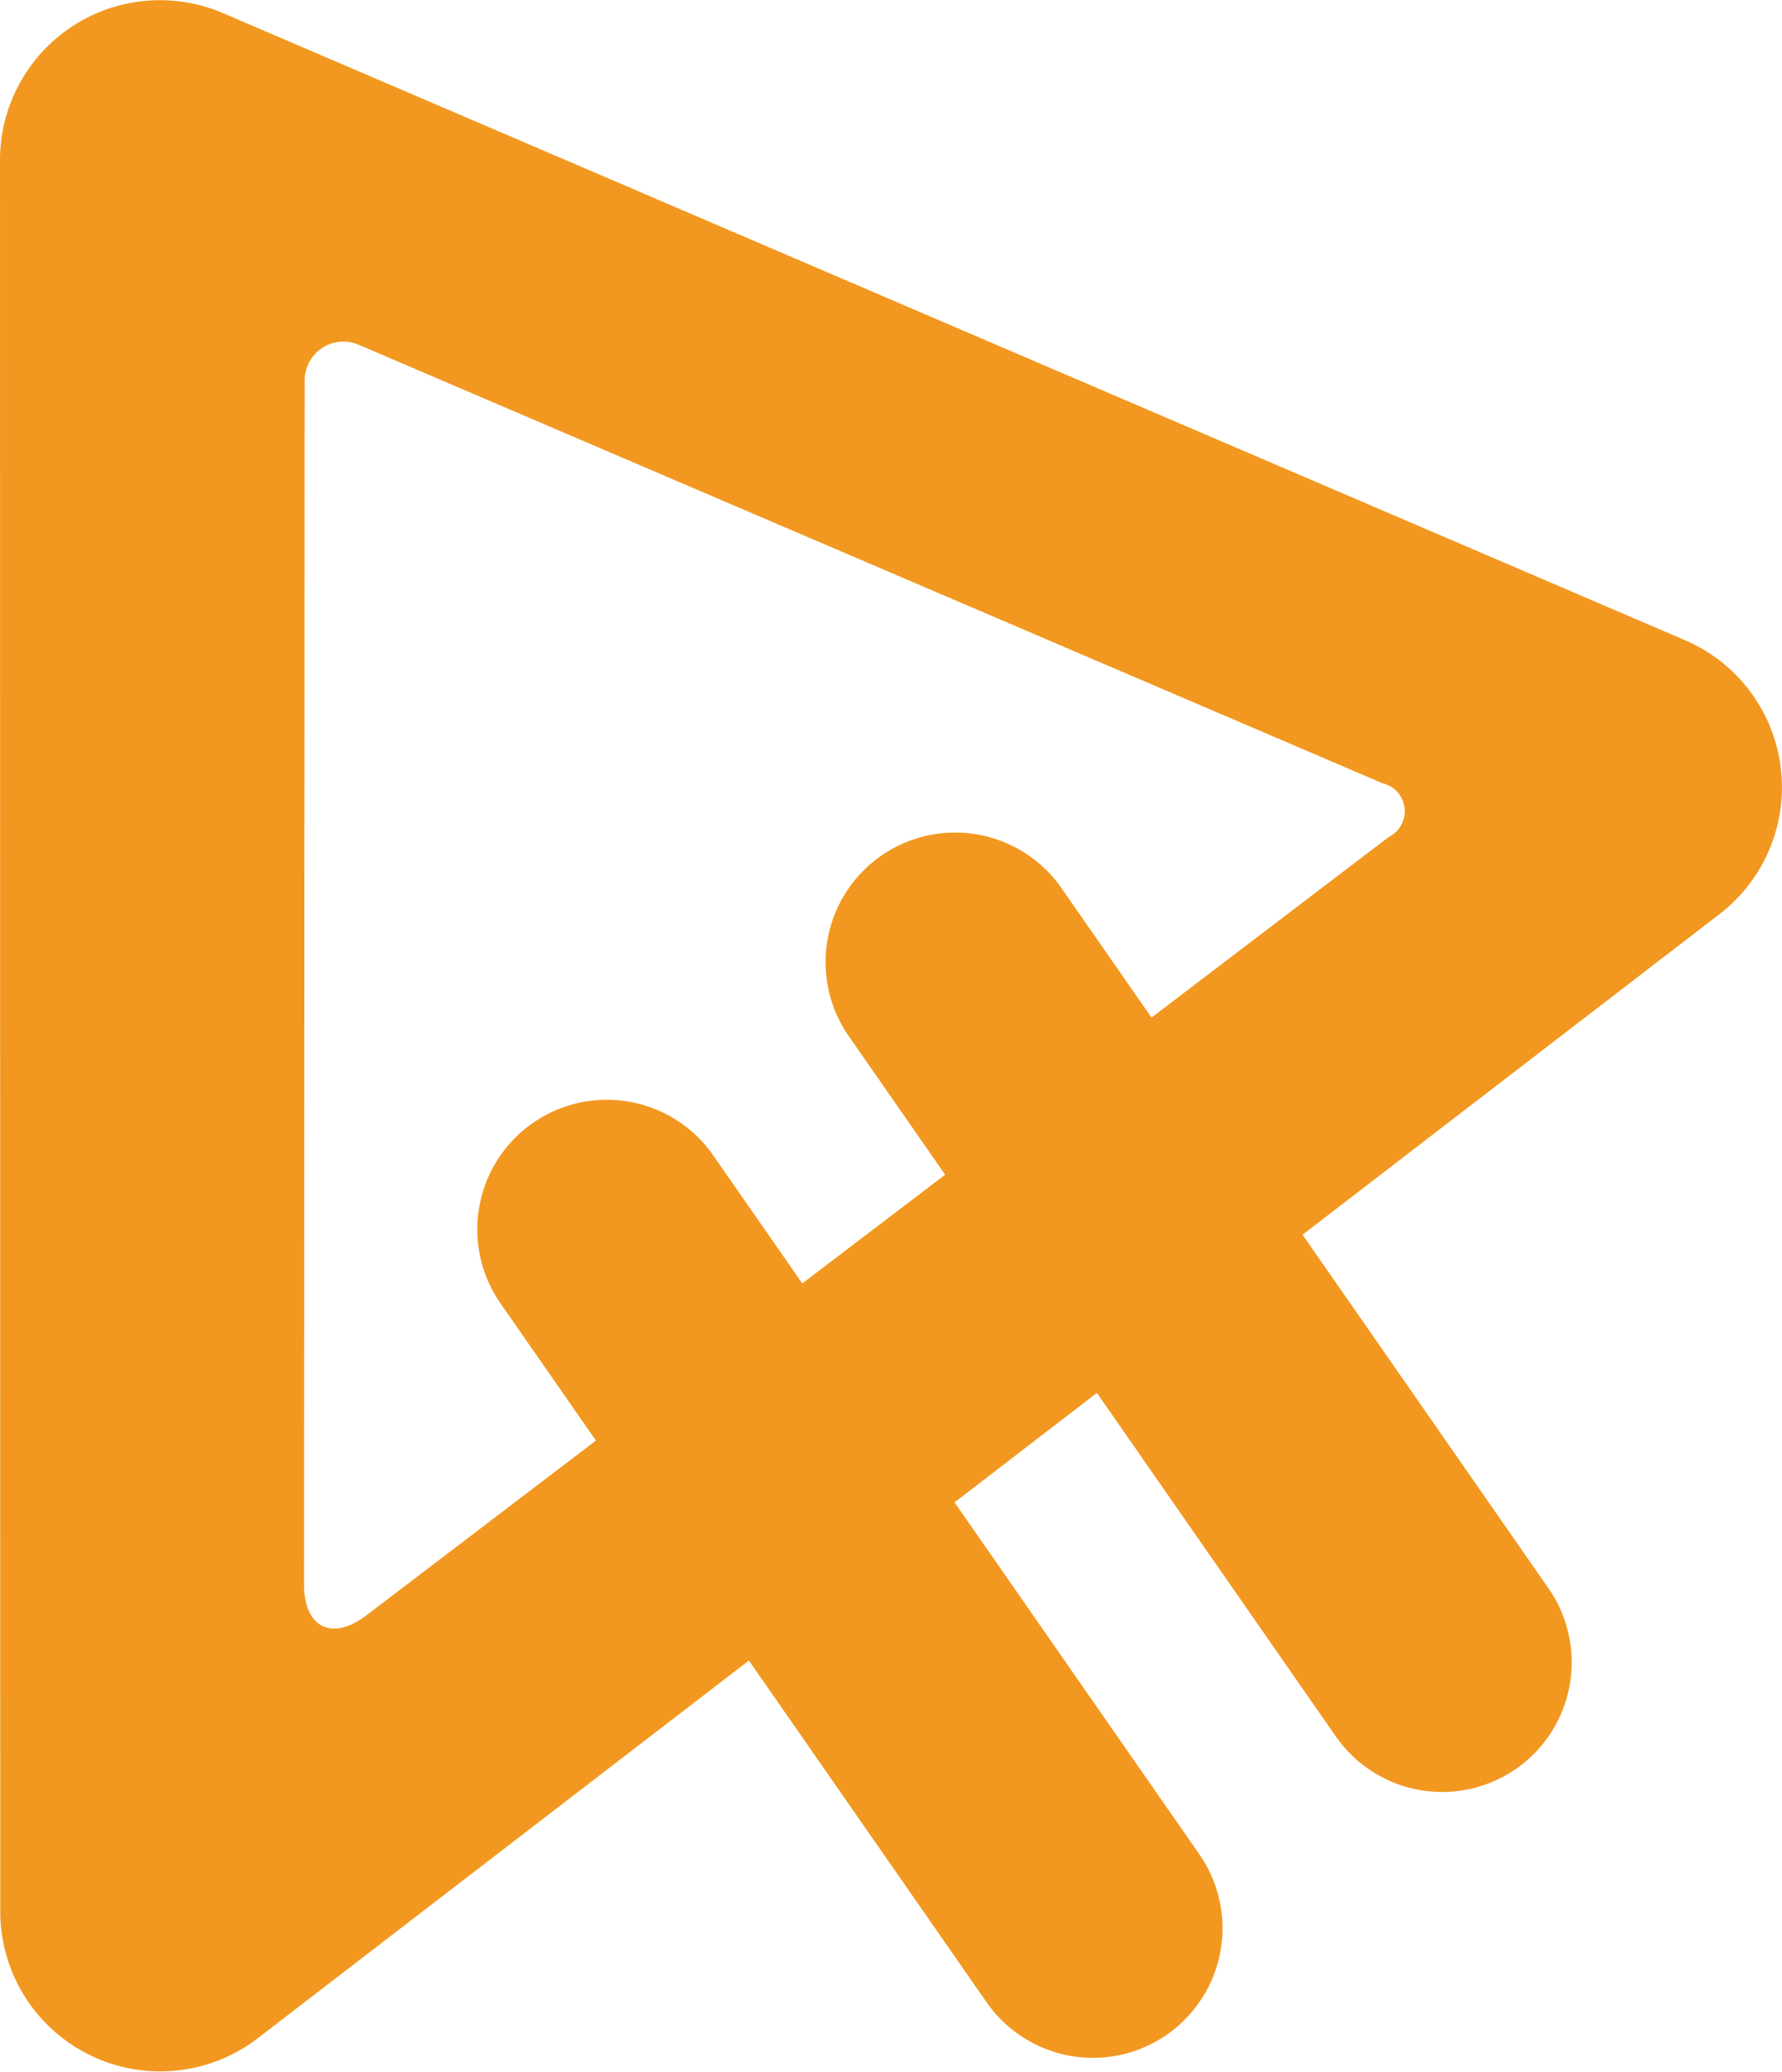 <svg xmlns="http://www.w3.org/2000/svg" width="81.988" height="95.289" viewBox="0 0 81.988 95.289">
  <defs>
    <style>
      .a {
        fill: #f29820;
      }
    </style>
  </defs>
  <path class="a" d="M77.801,29.677,10.534.834A7.36,7.36,0,0,0,.274,7.599L.286,88.147A7.36,7.36,0,0,0,12.132,93.98L34.73,76.607l10.914,15.687a5.961,5.961,0,1,0,9.786-6.809l-11.238-16.153,6.549-5.035,10.97,15.768a5.961,5.961,0,1,0,9.786-6.809l-11.294-16.234L79.386,42.276A7.36,7.36,0,0,0,77.801,29.677ZM64.173,38.724,53.254,47.034l-4.12-5.922a5.961,5.961,0,1,0-9.786,6.809l4.411,6.34-6.572,5.002-4.121-5.923a5.961,5.961,0,0,0-9.786,6.809L27.692,66.49,17.126,74.532c-1.575,1.199-2.863.56-2.862-1.419l.028-55.389a1.782,1.782,0,0,1,2.484-1.638L63.867,36.251A1.321,1.321,0,0,1,64.173,38.724Z" transform="translate(-0.274 -0.23)"/>
</svg>
